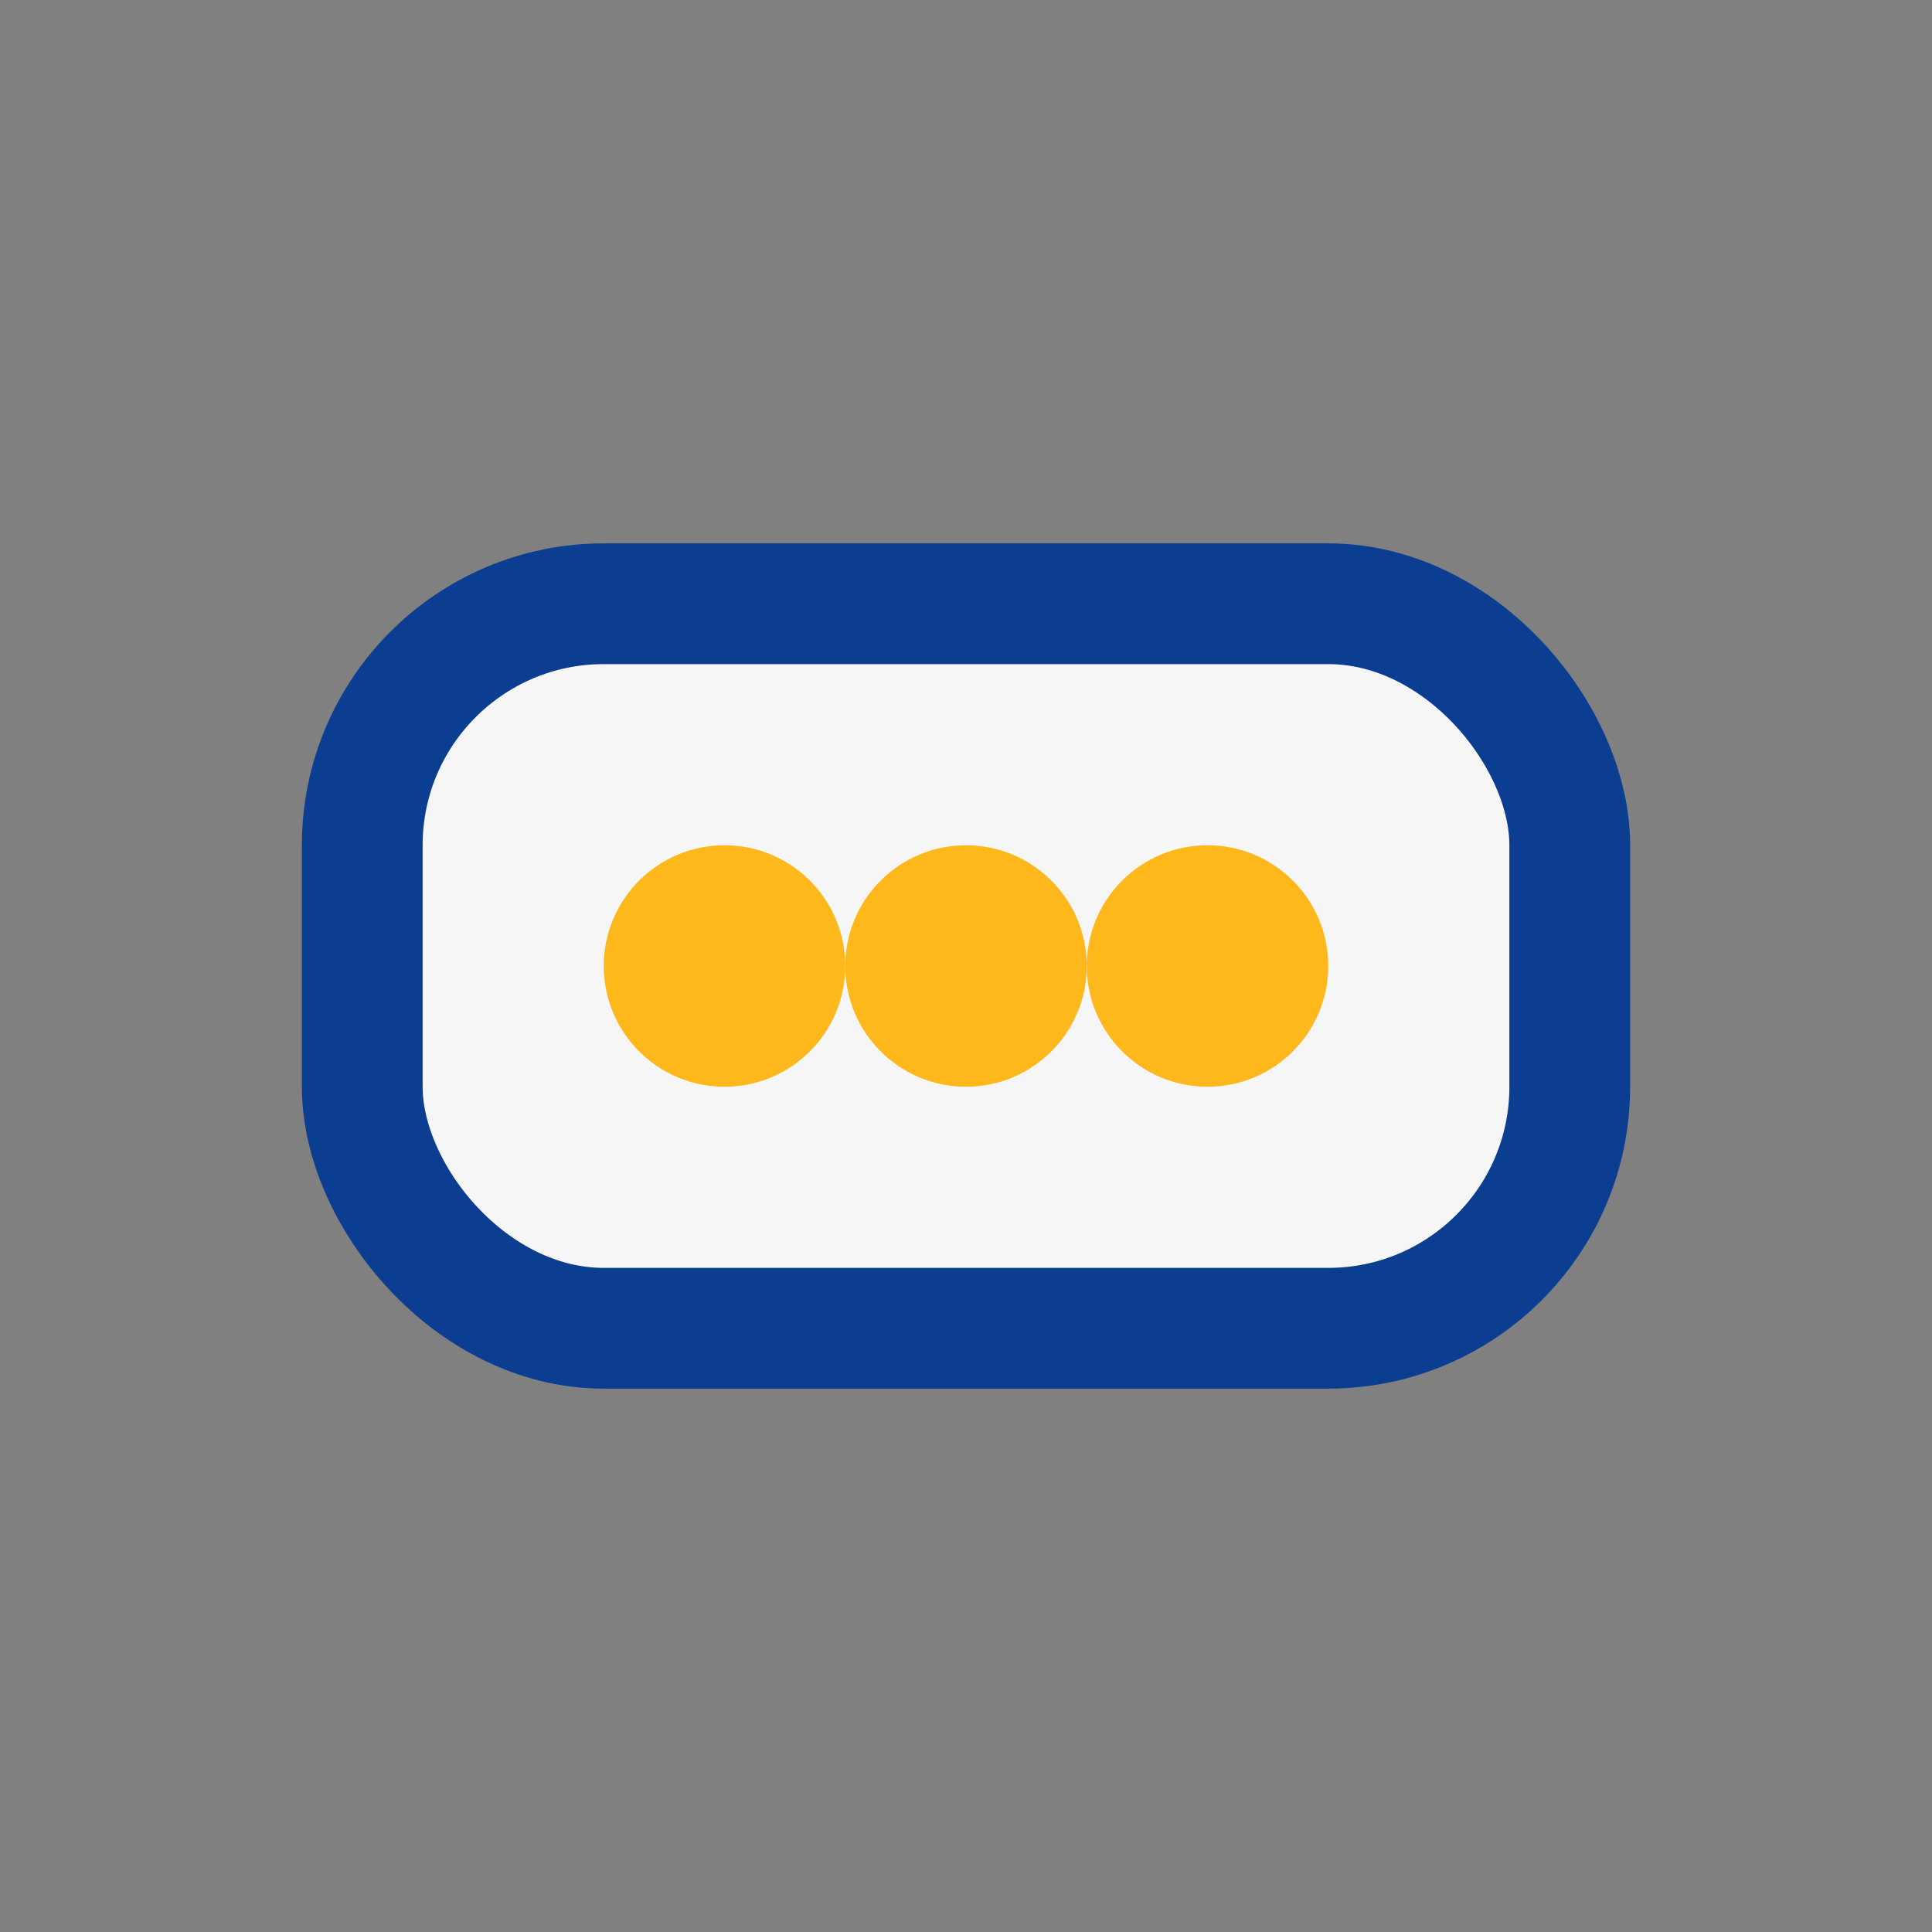 <?xml version="1.0" encoding="UTF-8"?>
<svg xmlns="http://www.w3.org/2000/svg" width="32" height="32" viewBox="0 0 32 32"><rect x="0" y="0" width="32" height="32" fill="#808080" stroke="none"/><rect x="6" y="10" width="20" height="12" rx="4" fill="#F6F6F6" stroke="#0B3D91" stroke-width="2"/><circle cx="12" cy="16" r="2" fill="#FFB81C"/><circle cx="16" cy="16" r="2" fill="#FFB81C"/><circle cx="20" cy="16" r="2" fill="#FFB81C"/></svg>